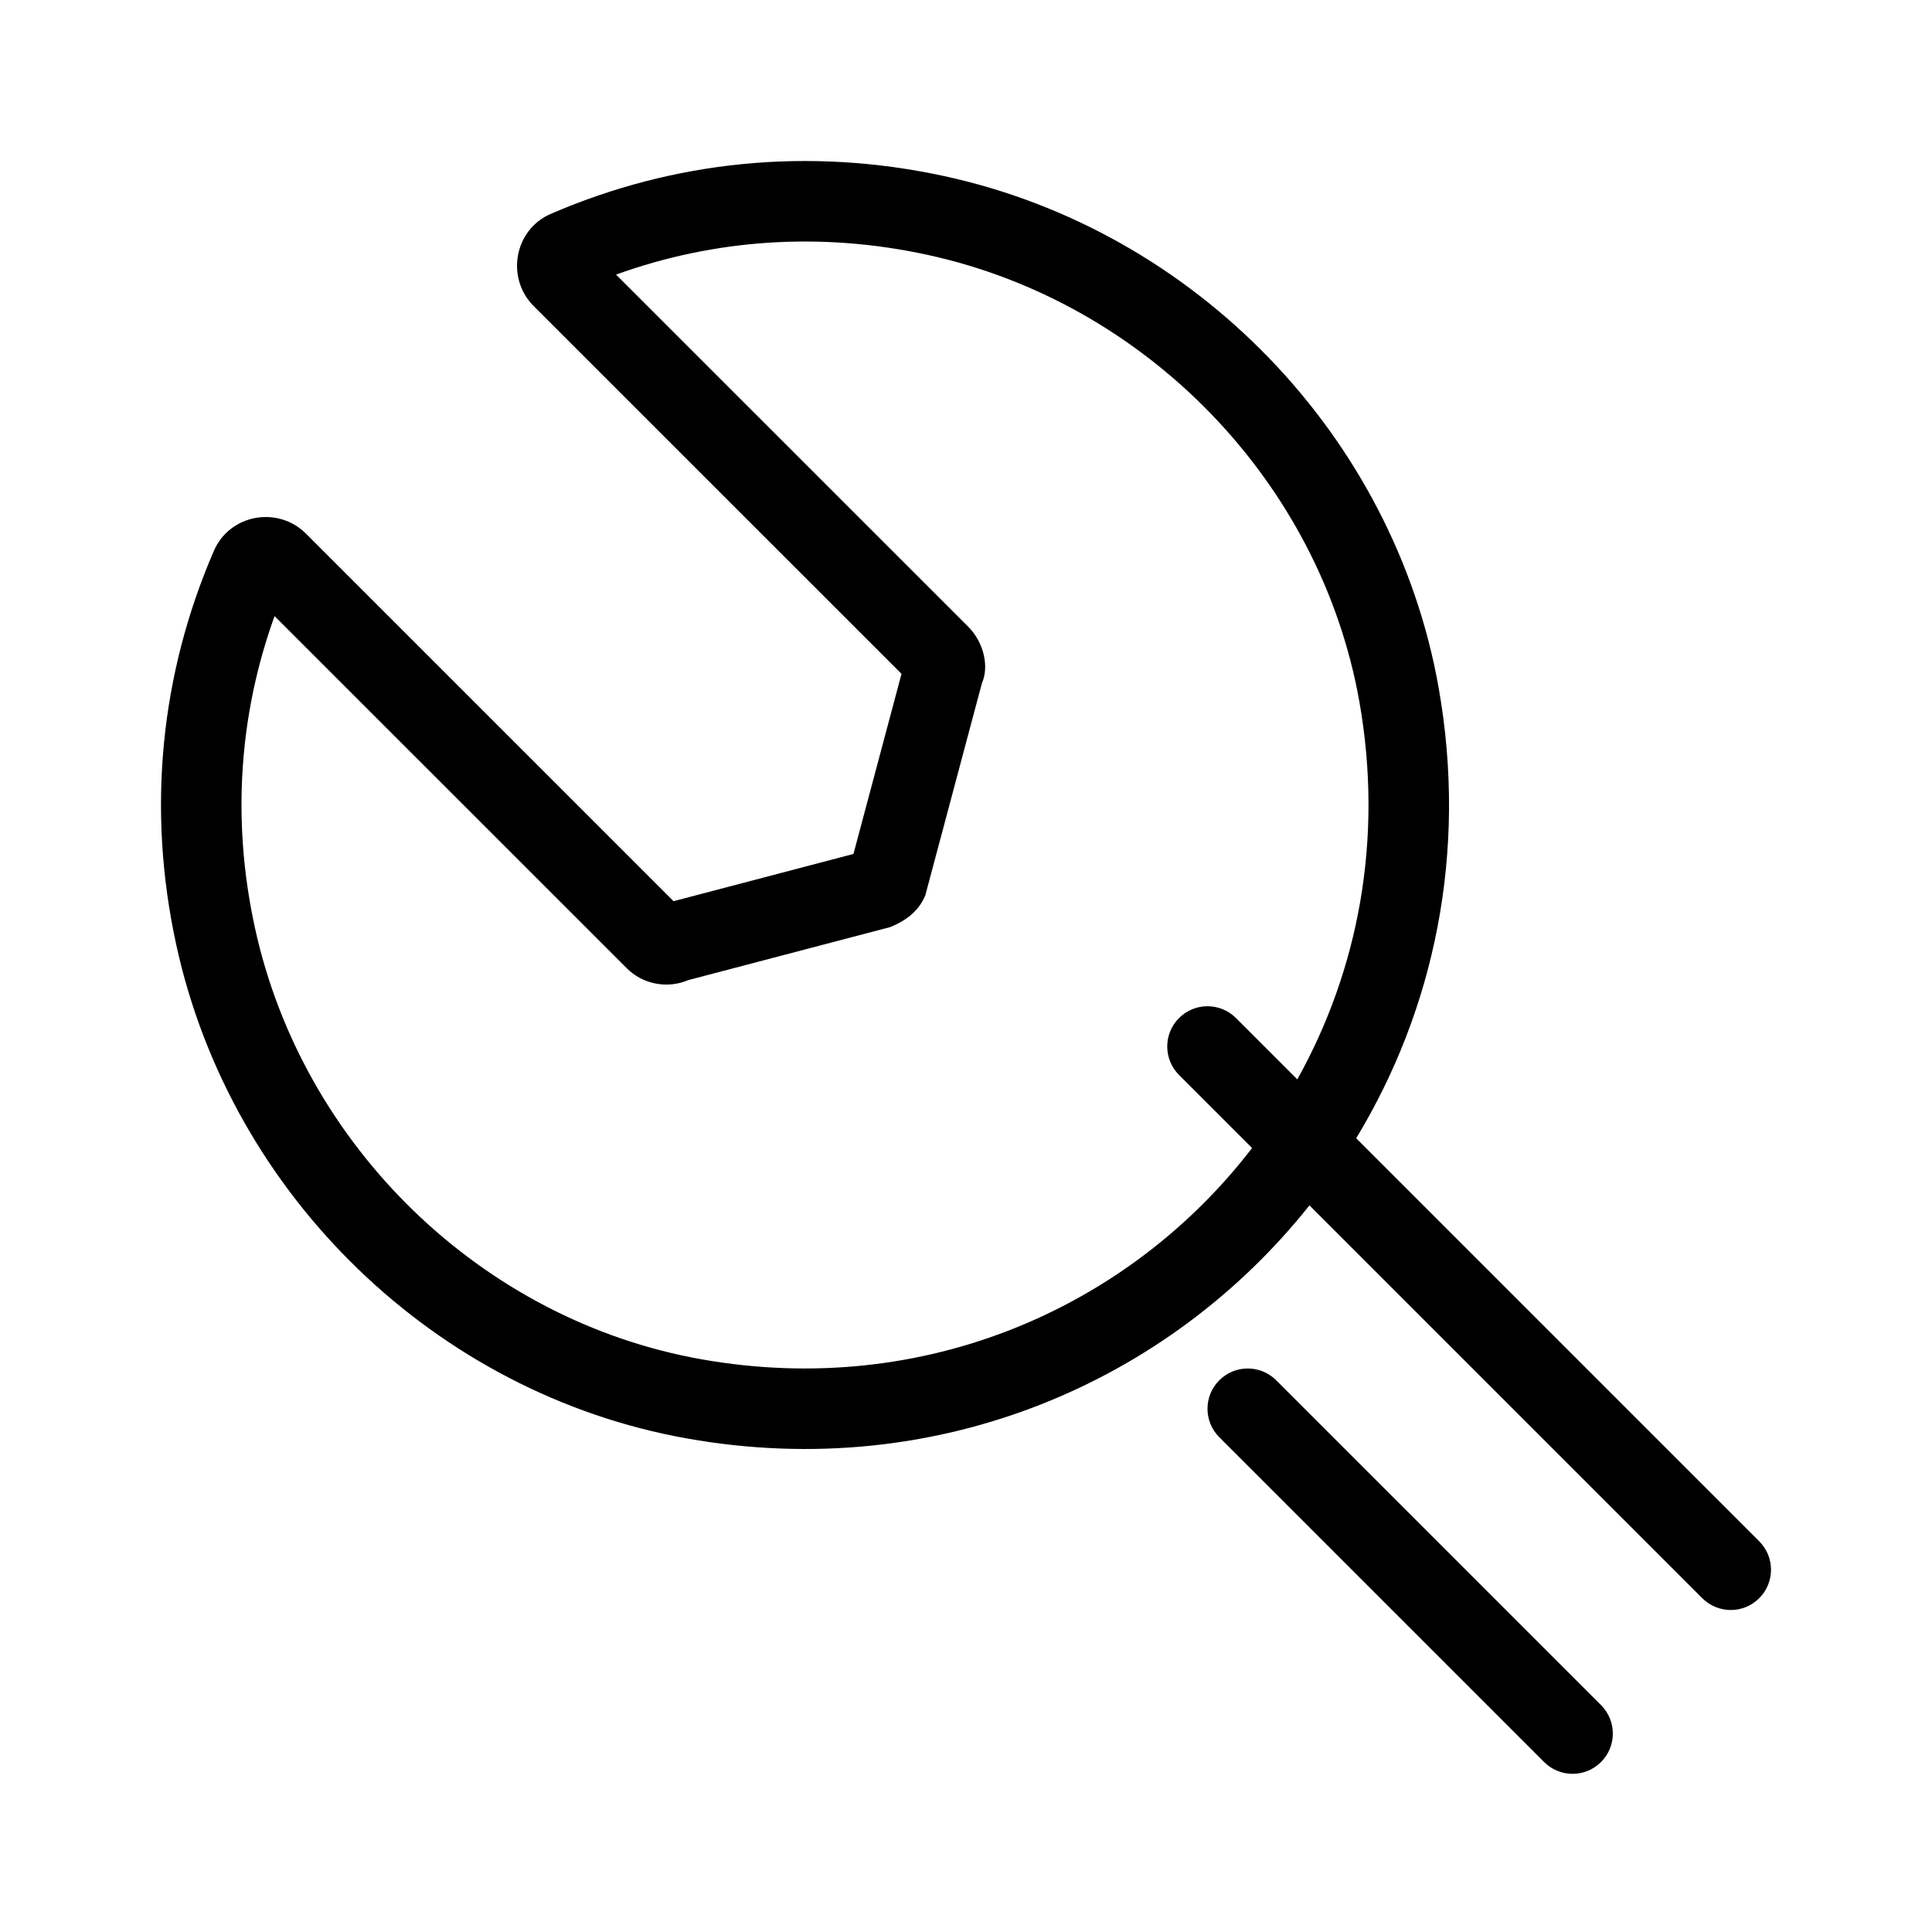 <?xml version="1.0" encoding="utf-8"?><!-- Uploaded to: SVG Repo, www.svgrepo.com, Generator: SVG Repo Mixer Tools -->
<svg width="800px" height="800px" viewBox="0 0 48 48" fill="none" xmlns="http://www.w3.org/2000/svg">
<g id="settings">
<g id="settings_2">
<path id="Combined Shape" fill-rule="evenodd" clip-rule="evenodd" d="M22.398 16.741L13.25 7.595C12.565 6.897 12.776 5.702 13.69 5.311C16.737 3.995 20.09 3.644 23.464 4.376C29.695 5.729 34.63 10.823 35.741 17.077C36.472 21.198 35.621 25.101 33.694 28.28L43.707 38.293C44.098 38.683 44.098 39.317 43.707 39.707C43.317 40.098 42.684 40.098 42.293 39.707L32.533 29.947C29.048 34.331 23.312 36.846 17.078 35.74C10.824 34.632 5.73 29.696 4.377 23.464C3.643 20.089 3.994 16.736 5.311 13.692C5.704 12.773 6.905 12.562 7.601 13.258L16.734 22.39L21.204 21.216L22.398 16.741ZM33.772 17.426C34.38 20.857 33.741 24.113 32.231 26.817L30.707 25.293C30.317 24.902 29.683 24.902 29.293 25.293C28.902 25.683 28.902 26.317 29.293 26.707L31.108 28.522C28.073 32.472 22.978 34.756 17.427 33.771C11.975 32.804 7.513 28.481 6.331 23.039C5.753 20.38 5.941 17.748 6.821 15.307L15.567 24.051C15.964 24.454 16.577 24.574 17.105 24.349L22.114 23.034C22.581 22.846 22.847 22.581 22.988 22.249L24.397 16.969C24.573 16.575 24.455 15.97 24.051 15.566L15.305 6.822C17.749 5.942 20.381 5.754 23.04 6.331C28.48 7.512 32.803 11.974 33.772 17.426ZM38.363 43.777L30.293 35.707C29.902 35.317 29.902 34.683 30.293 34.293C30.683 33.902 31.317 33.902 31.707 34.293L39.777 42.363C40.168 42.753 40.168 43.387 39.777 43.777C39.387 44.168 38.754 44.168 38.363 43.777Z" fill="#000000"/>
</g>
</g>
</svg>